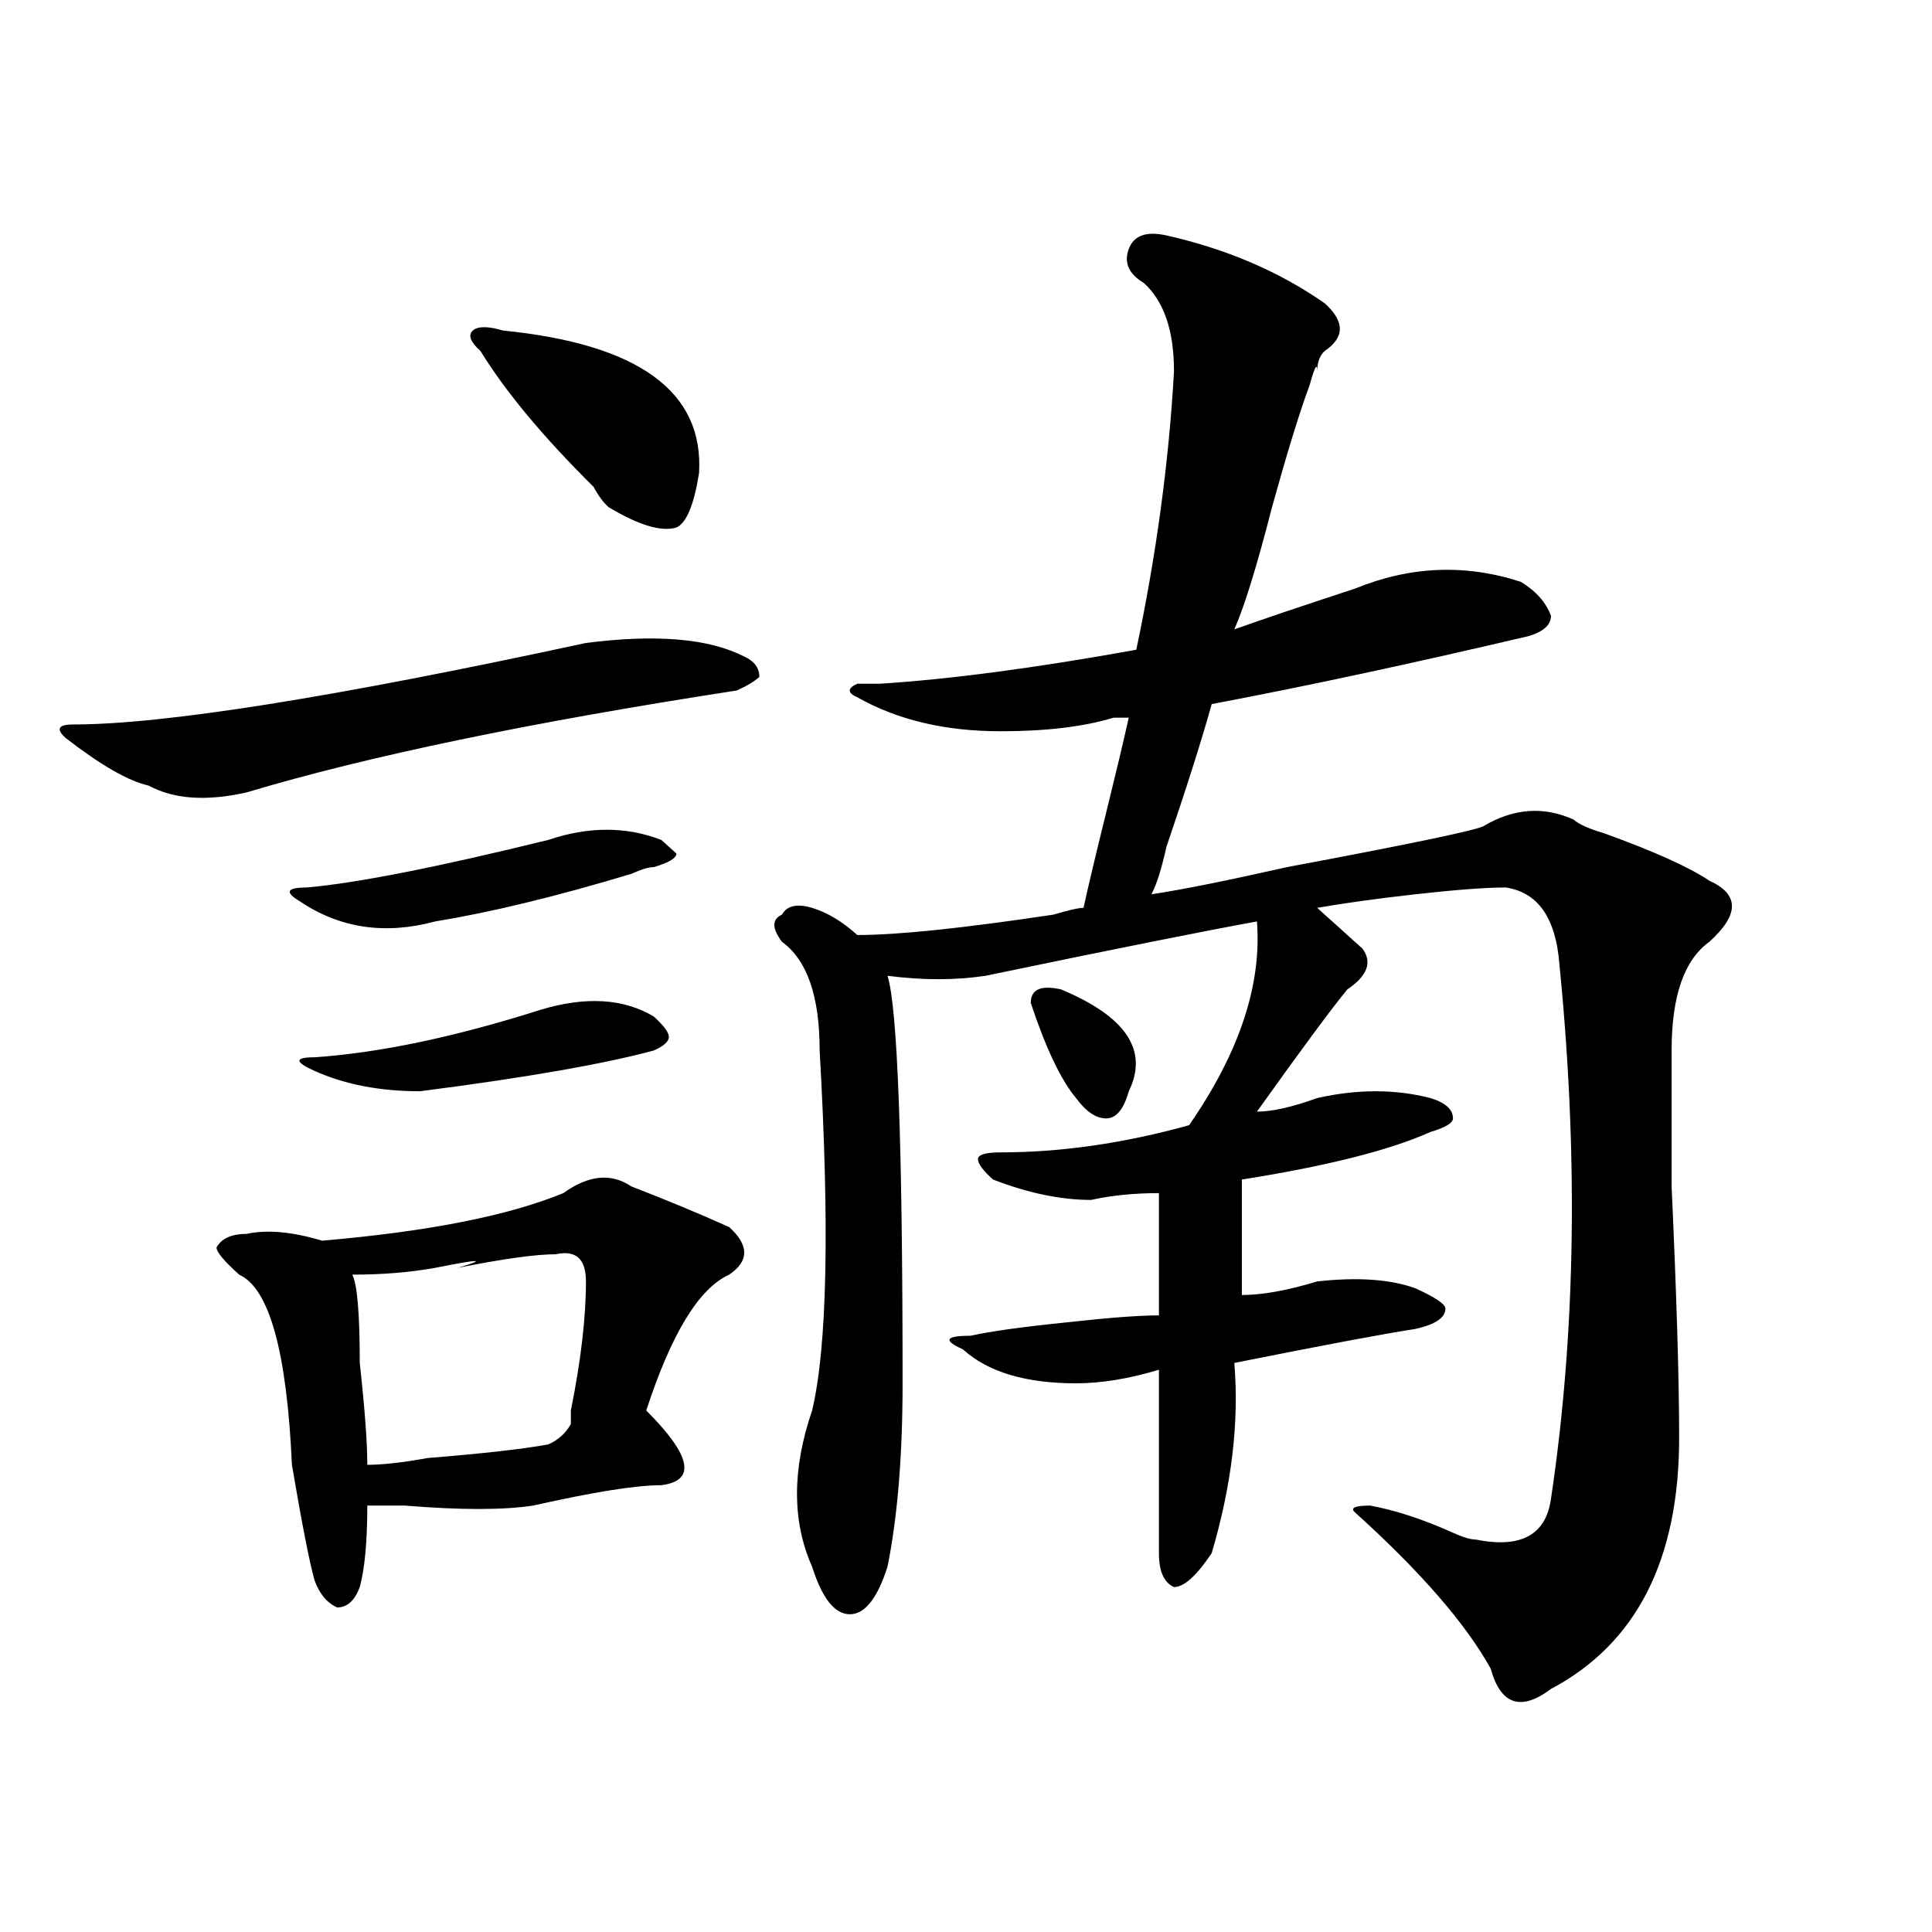 <?xml version="1.0" encoding="utf-8"?>
<!-- Generator: Adobe Illustrator 16.0.0, SVG Export Plug-In . SVG Version: 6.00 Build 0)  -->
<!DOCTYPE svg PUBLIC "-//W3C//DTD SVG 1.1//EN" "http://www.w3.org/Graphics/SVG/1.1/DTD/svg11.dtd">
<svg version="1.1" id="图层_1" xmlns="http://www.w3.org/2000/svg" xmlns:xlink="http://www.w3.org/1999/xlink" x="0px" y="0px"
	 width="1000px" height="1000px" viewBox="0 0 1000 1000" enable-background="new 0 0 1000 1000" xml:space="preserve">
<path d="M385.234,339.828c5.183,2.362,7.805,5.878,7.805,10.547c-2.622,2.362-6.524,4.724-11.707,7.031
	c-106.704,16.425-191.215,34.003-253.652,52.734c-20.853,4.724-37.743,3.516-50.73-3.516c-10.427-2.307-24.755-10.547-42.926-24.609
	c-5.243-4.669-3.902-7.031,3.902-7.031c46.828,0,135.241-14.063,265.359-42.188C339.687,328.127,367.003,330.49,385.234,339.828z
	 M291.578,617.562c12.987-9.338,24.694-10.547,35.121-3.516c18.17,7.031,35.121,14.063,50.73,21.094
	c10.365,9.393,10.365,17.578,0,24.609c-15.609,7.031-29.938,30.487-42.926,70.313c23.414,23.456,25.975,36.365,7.805,38.672
	c-13.048,0-35.121,3.516-66.34,10.547c-15.609,2.362-37.743,2.362-66.34,0c-10.427,0-16.95,0-19.512,0
	c0,18.787-1.341,32.849-3.902,42.188c-2.622,7.031-6.524,10.547-11.707,10.547c-5.243-2.362-9.146-7.031-11.707-14.063
	c-2.622-9.338-6.524-29.279-11.707-59.766c-2.622-58.557-11.707-91.406-27.316-98.438c-7.805-7.031-11.707-11.7-11.707-14.063
	c2.562-4.669,7.805-7.031,15.609-7.031c10.366-2.307,23.414-1.154,39.023,3.516C221.336,637.502,262.921,629.318,291.578,617.562z
	 M283.773,434.75c20.792-7.031,40.304-7.031,58.535,0l7.805,7.031c0,2.362-3.902,4.724-11.707,7.031
	c-2.622,0-6.524,1.208-11.707,3.516c-39.023,11.755-72.864,19.94-101.461,24.609c-26.036,7.031-49.45,3.516-70.242-10.547
	c-7.805-4.669-6.524-7.031,3.902-7.031C184.874,457.052,226.519,448.812,283.773,434.75z M279.871,522.64
	c23.414-7.031,42.926-5.823,58.535,3.516c5.183,4.724,7.805,8.24,7.805,10.547c0,2.362-2.622,4.724-7.805,7.031
	c-26.036,7.031-66.34,14.063-120.973,21.094c-20.853,0-39.023-3.516-54.633-10.547c-10.427-4.669-10.427-7.031,0-7.031
	C196.581,544.943,235.604,536.703,279.871,522.64z M287.676,649.203c-10.427,0-27.316,2.362-50.73,7.031
	c15.609-4.669,11.707-4.669-11.707,0c-13.048,2.362-27.316,3.516-42.926,3.516c2.562,4.724,3.902,19.94,3.902,45.703
	c2.562,23.456,3.902,41.034,3.902,52.734c7.805,0,18.171-1.154,31.219-3.516c28.597-2.307,49.39-4.669,62.438-7.031
	c5.183-2.307,9.085-5.823,11.707-10.547c0-2.307,0-4.669,0-7.031c5.183-25.763,7.805-48.01,7.805-66.797
	C303.285,651.565,298.042,646.896,287.676,649.203z M260.359,171.078c70.242,7.031,104.021,31.641,101.461,73.828
	c-2.622,16.425-6.524,25.818-11.707,28.125c-7.805,2.362-19.512-1.154-35.121-10.547c-2.622-2.307-5.243-5.823-7.805-10.547
	c-26.036-25.763-45.548-49.219-58.535-70.313c-5.243-4.669-6.524-8.185-3.902-10.547
	C247.312,168.771,252.555,168.771,260.359,171.078z M603.766,121.859c31.219,7.031,58.535,18.787,81.949,35.156
	c10.365,9.393,10.365,17.578,0,24.609c-2.622,2.362-3.902,5.878-3.902,10.547c0-4.669-1.342-2.307-3.902,7.031
	c-5.244,14.063-11.707,35.156-19.512,63.281c-7.805,30.487-14.329,51.581-19.512,63.281c12.987-4.669,33.779-11.7,62.438-21.094
	c28.597-11.7,57.193-12.854,85.852-3.516c7.805,4.724,12.987,10.547,15.609,17.578c0,4.724-3.902,8.24-11.707,10.547
	c-59.877,14.063-114.51,25.818-163.898,35.156c-5.244,18.787-13.049,43.396-23.414,73.828c-2.622,11.755-5.244,19.94-7.805,24.609
	c15.609-2.307,39.023-7.031,70.242-14.063c62.438-11.7,96.217-18.732,101.461-21.094c15.609-9.338,31.219-10.547,46.828-3.516
	c2.561,2.362,7.805,4.724,15.609,7.031c25.975,9.393,44.206,17.578,54.633,24.609c15.609,7.031,15.609,17.578,0,31.641
	c-13.049,9.393-19.512,28.125-19.512,56.25c0,11.755,0,35.156,0,70.313c2.561,56.25,3.902,99.646,3.902,130.078
	c0,63.281-22.134,106.622-66.34,130.078c-15.609,11.7-26.036,8.185-31.219-10.547c-13.049-23.456-36.463-50.372-70.242-80.859
	c-2.622-2.307,0-3.516,7.805-3.516c12.987,2.362,27.316,7.031,42.926,14.063c5.183,2.362,9.085,3.516,11.707,3.516
	c23.414,4.724,36.401-2.307,39.023-21.094c12.987-86.682,14.268-180.45,3.902-281.25c-2.622-21.094-11.707-32.794-27.316-35.156
	c-10.427,0-26.036,1.208-46.828,3.516c-20.854,2.362-37.743,4.724-50.73,7.031c2.561,2.362,6.463,5.878,11.707,10.547
	c5.183,4.724,9.085,8.24,11.707,10.547c5.183,7.031,2.561,14.063-7.805,21.094c-7.805,9.393-23.414,30.487-46.828,63.281
	c7.805,0,18.17-2.307,31.219-7.031c20.792-4.669,40.304-4.669,58.535,0c7.805,2.362,11.707,5.878,11.707,10.547
	c0,2.362-3.902,4.724-11.707,7.031c-20.854,9.393-53.353,17.578-97.559,24.609c0,21.094,0,41.034,0,59.766
	c10.365,0,23.414-2.307,39.023-7.031c20.792-2.307,37.682-1.154,50.73,3.516c10.365,4.724,15.609,8.24,15.609,10.547
	c0,4.724-5.244,8.24-15.609,10.547c-15.609,2.362-46.828,8.24-93.656,17.578c2.561,30.487-1.342,63.281-11.707,98.438
	c-7.805,11.7-14.329,17.578-19.512,17.578c-5.244-2.362-7.805-8.185-7.805-17.578c0-30.432,0-62.073,0-94.922
	c-15.609,4.724-29.938,7.031-42.926,7.031c-26.036,0-45.548-5.823-58.535-17.578c-10.427-4.669-9.146-7.031,3.902-7.031
	c10.365-2.307,27.316-4.669,50.73-7.031c20.792-2.307,36.401-3.516,46.828-3.516c0-18.732,0-39.825,0-63.281
	c-13.049,0-24.756,1.208-35.121,3.516c-15.609,0-32.561-3.516-50.73-10.547c-5.244-4.669-7.805-8.185-7.805-10.547
	c0-2.307,3.902-3.516,11.707-3.516c31.219,0,63.718-4.669,97.559-14.063c25.975-37.463,37.682-72.62,35.121-105.469
	c-26.036,4.724-72.864,14.063-140.484,28.125c-15.609,2.362-32.561,2.362-50.73,0c5.183,16.425,7.805,86.737,7.805,210.938
	c0,37.518-2.622,69.159-7.805,94.922c-5.244,16.37-11.707,24.609-19.512,24.609s-14.329-8.24-19.512-24.609
	c-10.427-23.401-10.427-50.372,0-80.859c7.805-32.794,9.085-94.922,3.902-186.328c0-28.125-6.524-46.857-19.512-56.25
	c-5.244-7.031-5.244-11.7,0-14.063c2.561-4.669,7.805-5.823,15.609-3.516c7.805,2.362,15.609,7.031,23.414,14.063
	c20.792,0,54.633-3.516,101.461-10.547c7.805-2.307,12.987-3.516,15.609-3.516c2.561-11.7,6.463-28.125,11.707-49.219
	c5.183-21.094,9.085-37.463,11.707-49.219c-2.622,0-5.244,0-7.805,0c-15.609,4.724-35.121,7.031-58.535,7.031
	c-28.658,0-53.353-5.823-74.145-17.578c-5.244-2.307-5.244-4.669,0-7.031c2.561,0,6.463,0,11.707,0
	c36.401-2.307,80.607-8.185,132.68-17.578c10.365-49.219,16.89-97.229,19.512-144.141c0-21.094-5.244-36.31-15.609-45.703
	c-7.805-4.669-10.427-10.547-7.805-17.578C586.814,121.859,593.339,119.552,603.766,121.859z M533.523,519.125
	c0-7.031,5.183-9.338,15.609-7.031c33.779,14.063,45.486,31.641,35.121,52.734c-2.622,9.393-6.524,14.063-11.707,14.063
	c-5.244,0-10.427-3.516-15.609-10.547C549.133,559.005,541.328,542.581,533.523,519.125z"/>
</svg>
